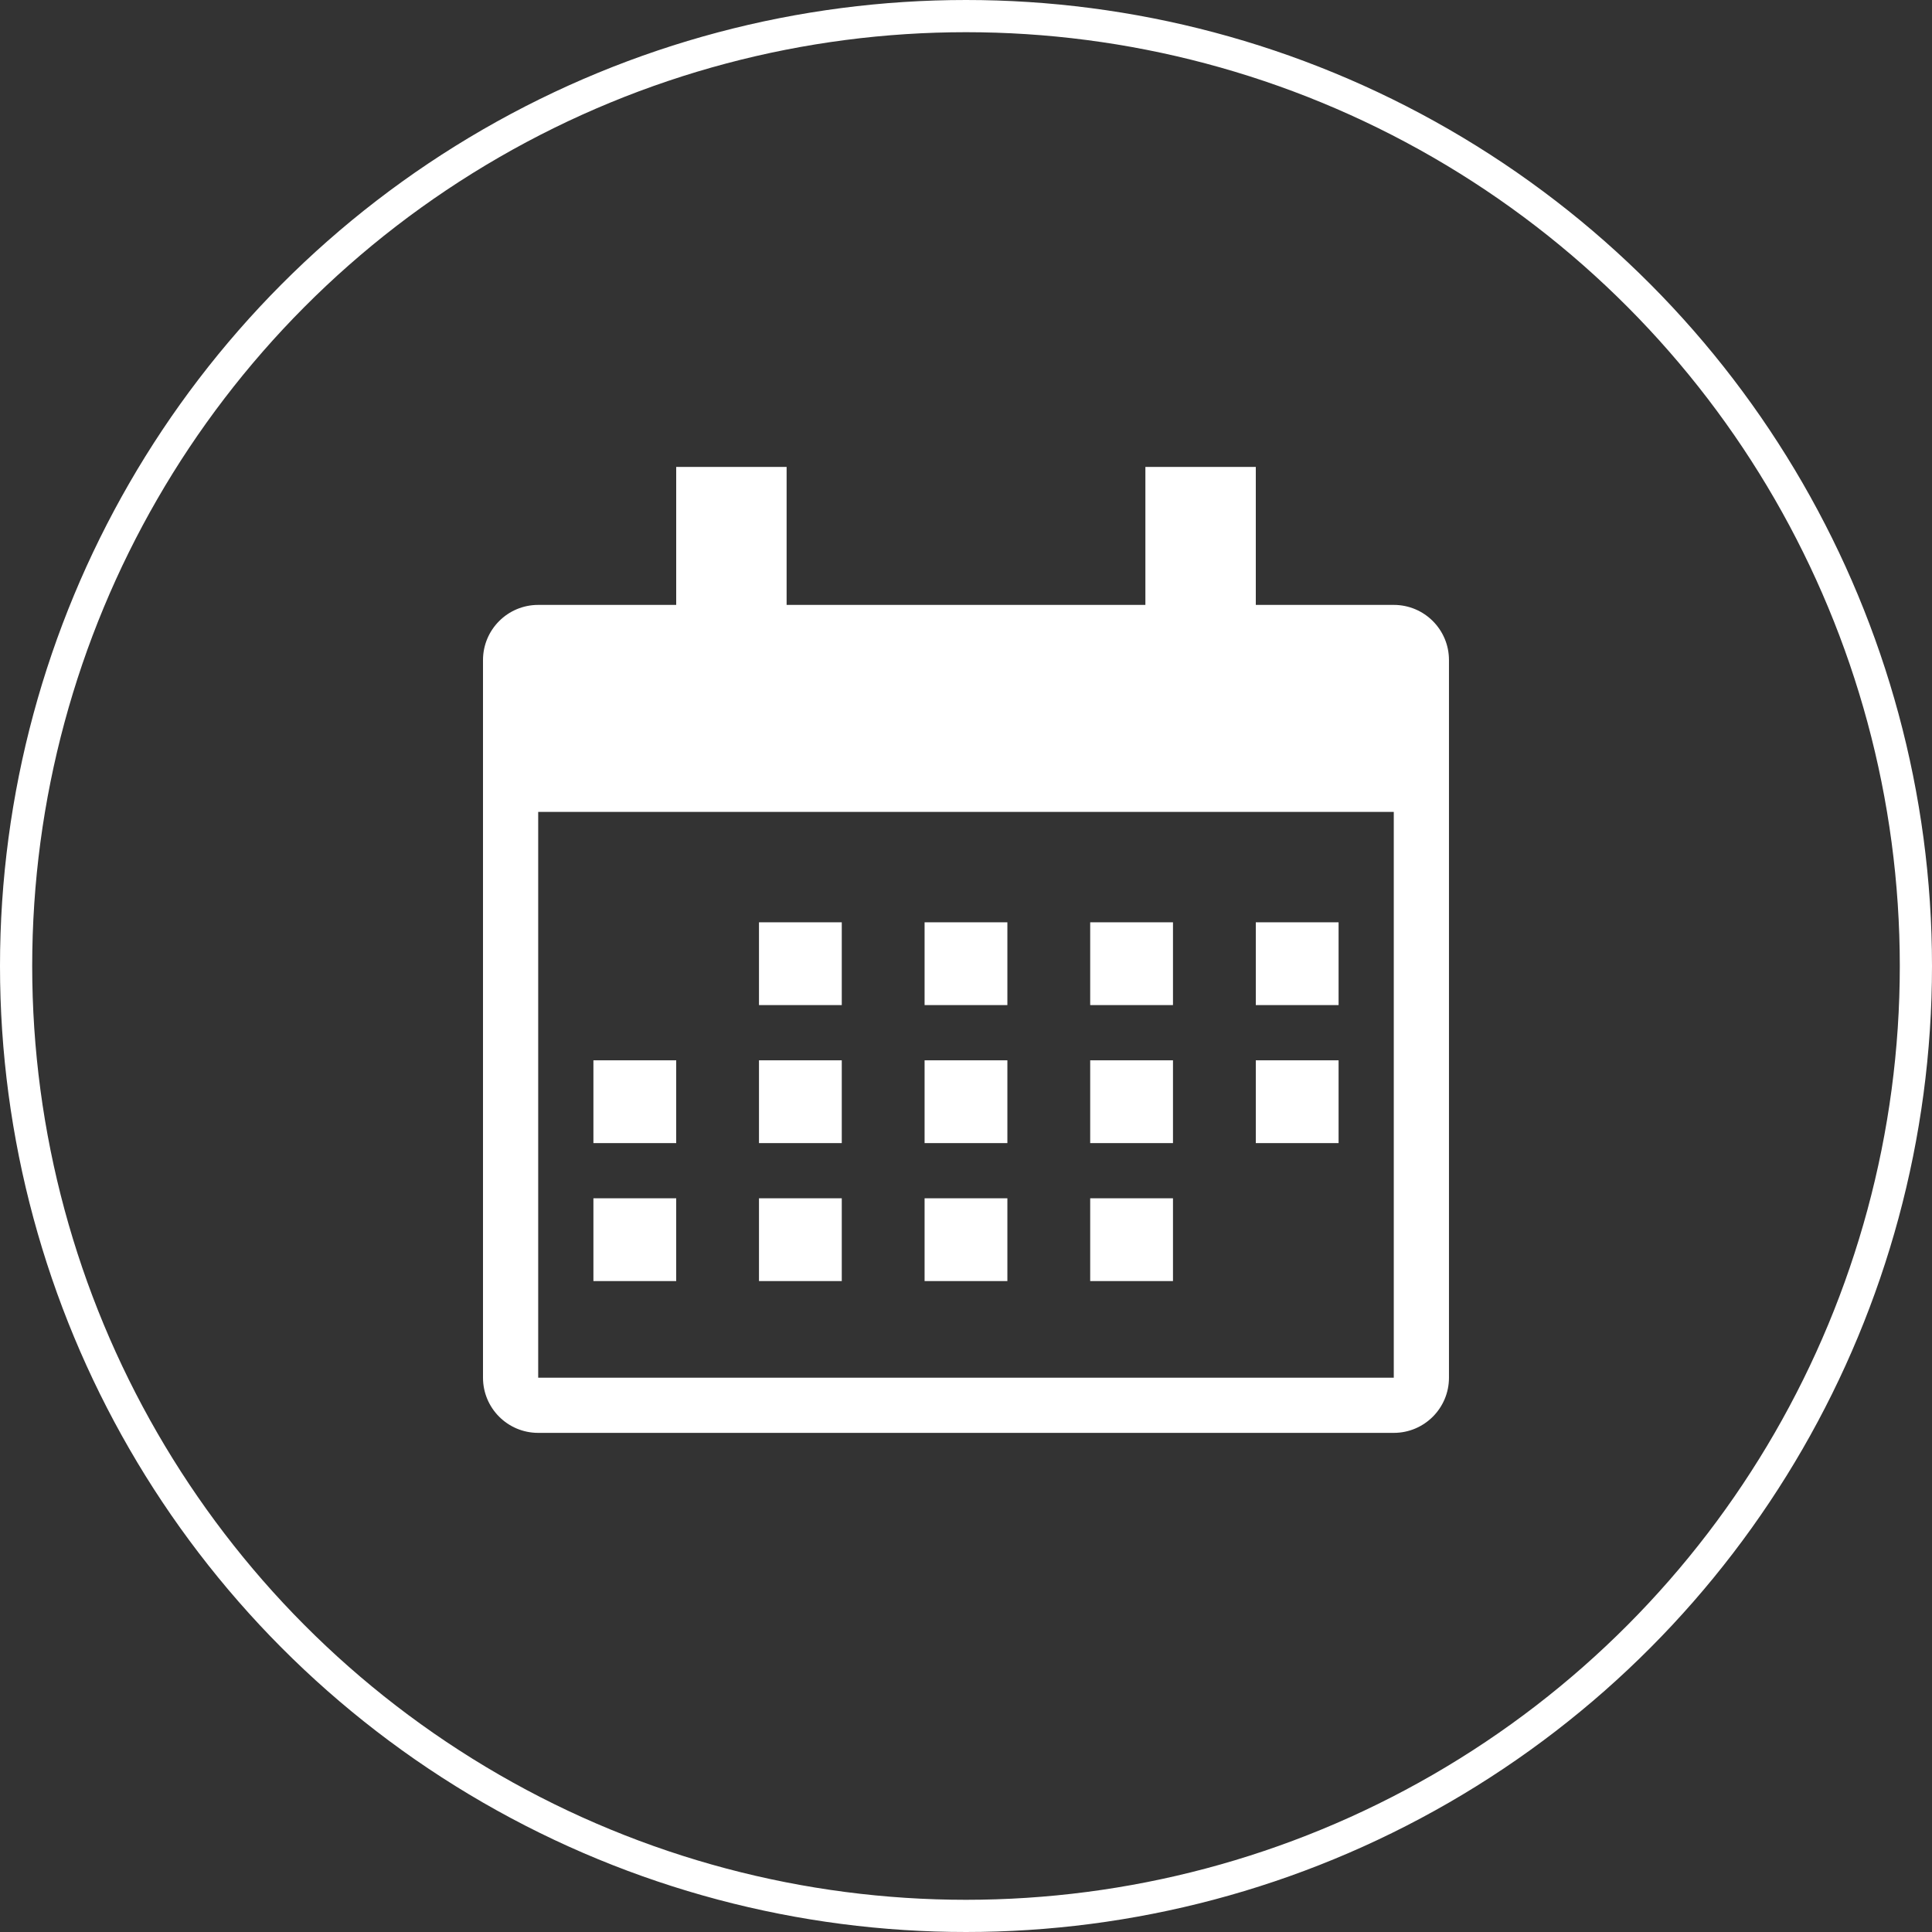 <?xml version="1.0" encoding="utf-8"?>
<!-- Generator: Adobe Illustrator 28.0.0, SVG Export Plug-In . SVG Version: 6.00 Build 0)  -->
<svg version="1.1" id="レイヤー_1" xmlns="http://www.w3.org/2000/svg" xmlns:xlink="http://www.w3.org/1999/xlink" x="0px"
	 y="0px" width="60px" height="60px" viewBox="0 0 60 60" style="enable-background:new 0 0 60 60;" xml:space="preserve">
<rect x="0" y="0" width="60" height="60" fill="#333333" stroke="none"/>
<style type="text/css">
	.st0{fill:#FFFFFF;}
	.st1{fill:none;stroke:#FFFFFF;stroke-miterlimit:10;}
</style>
<g>
	<g>
		<path class="st0" d="M43.286,18.786H39V14.5h-3.429v4.286H24.429V14.5H21v4.286h-4.286C15.767,18.786,15,19.553,15,20.5v4.714
			v17.571c0,0.947,0.767,1.714,1.714,1.714h26.571c0.947,0,1.714-0.767,1.714-1.714V25.214V20.5
			C45,19.553,44.233,18.786,43.286,18.786z M43.286,42.786H16.714V25.214h26.571V42.786z"/>
		<rect x="28.714" y="28.643" class="st0" width="2.571" height="2.571"/>
		<rect x="23.571" y="28.643" class="st0" width="2.571" height="2.571"/>
		<rect x="33.857" y="28.643" class="st0" width="2.571" height="2.571"/>
		<rect x="39" y="28.643" class="st0" width="2.571" height="2.571"/>
		<rect x="18.429" y="32.929" class="st0" width="2.571" height="2.571"/>
		<rect x="23.571" y="32.929" class="st0" width="2.571" height="2.571"/>
		<rect x="28.714" y="32.929" class="st0" width="2.571" height="2.571"/>
		<rect x="33.857" y="32.929" class="st0" width="2.571" height="2.571"/>
		<rect x="39" y="32.929" class="st0" width="2.571" height="2.571"/>
		<rect x="18.429" y="37.214" class="st0" width="2.571" height="2.571"/>
		<rect x="23.571" y="37.214" class="st0" width="2.571" height="2.571"/>
		<rect x="28.714" y="37.214" class="st0" width="2.571" height="2.571"/>
		<rect x="33.857" y="37.214" class="st0" width="2.571" height="2.571"/>
	</g>
	<circle class="st1" cx="30" cy="30" r="29.5"/>
</g>
</svg>
